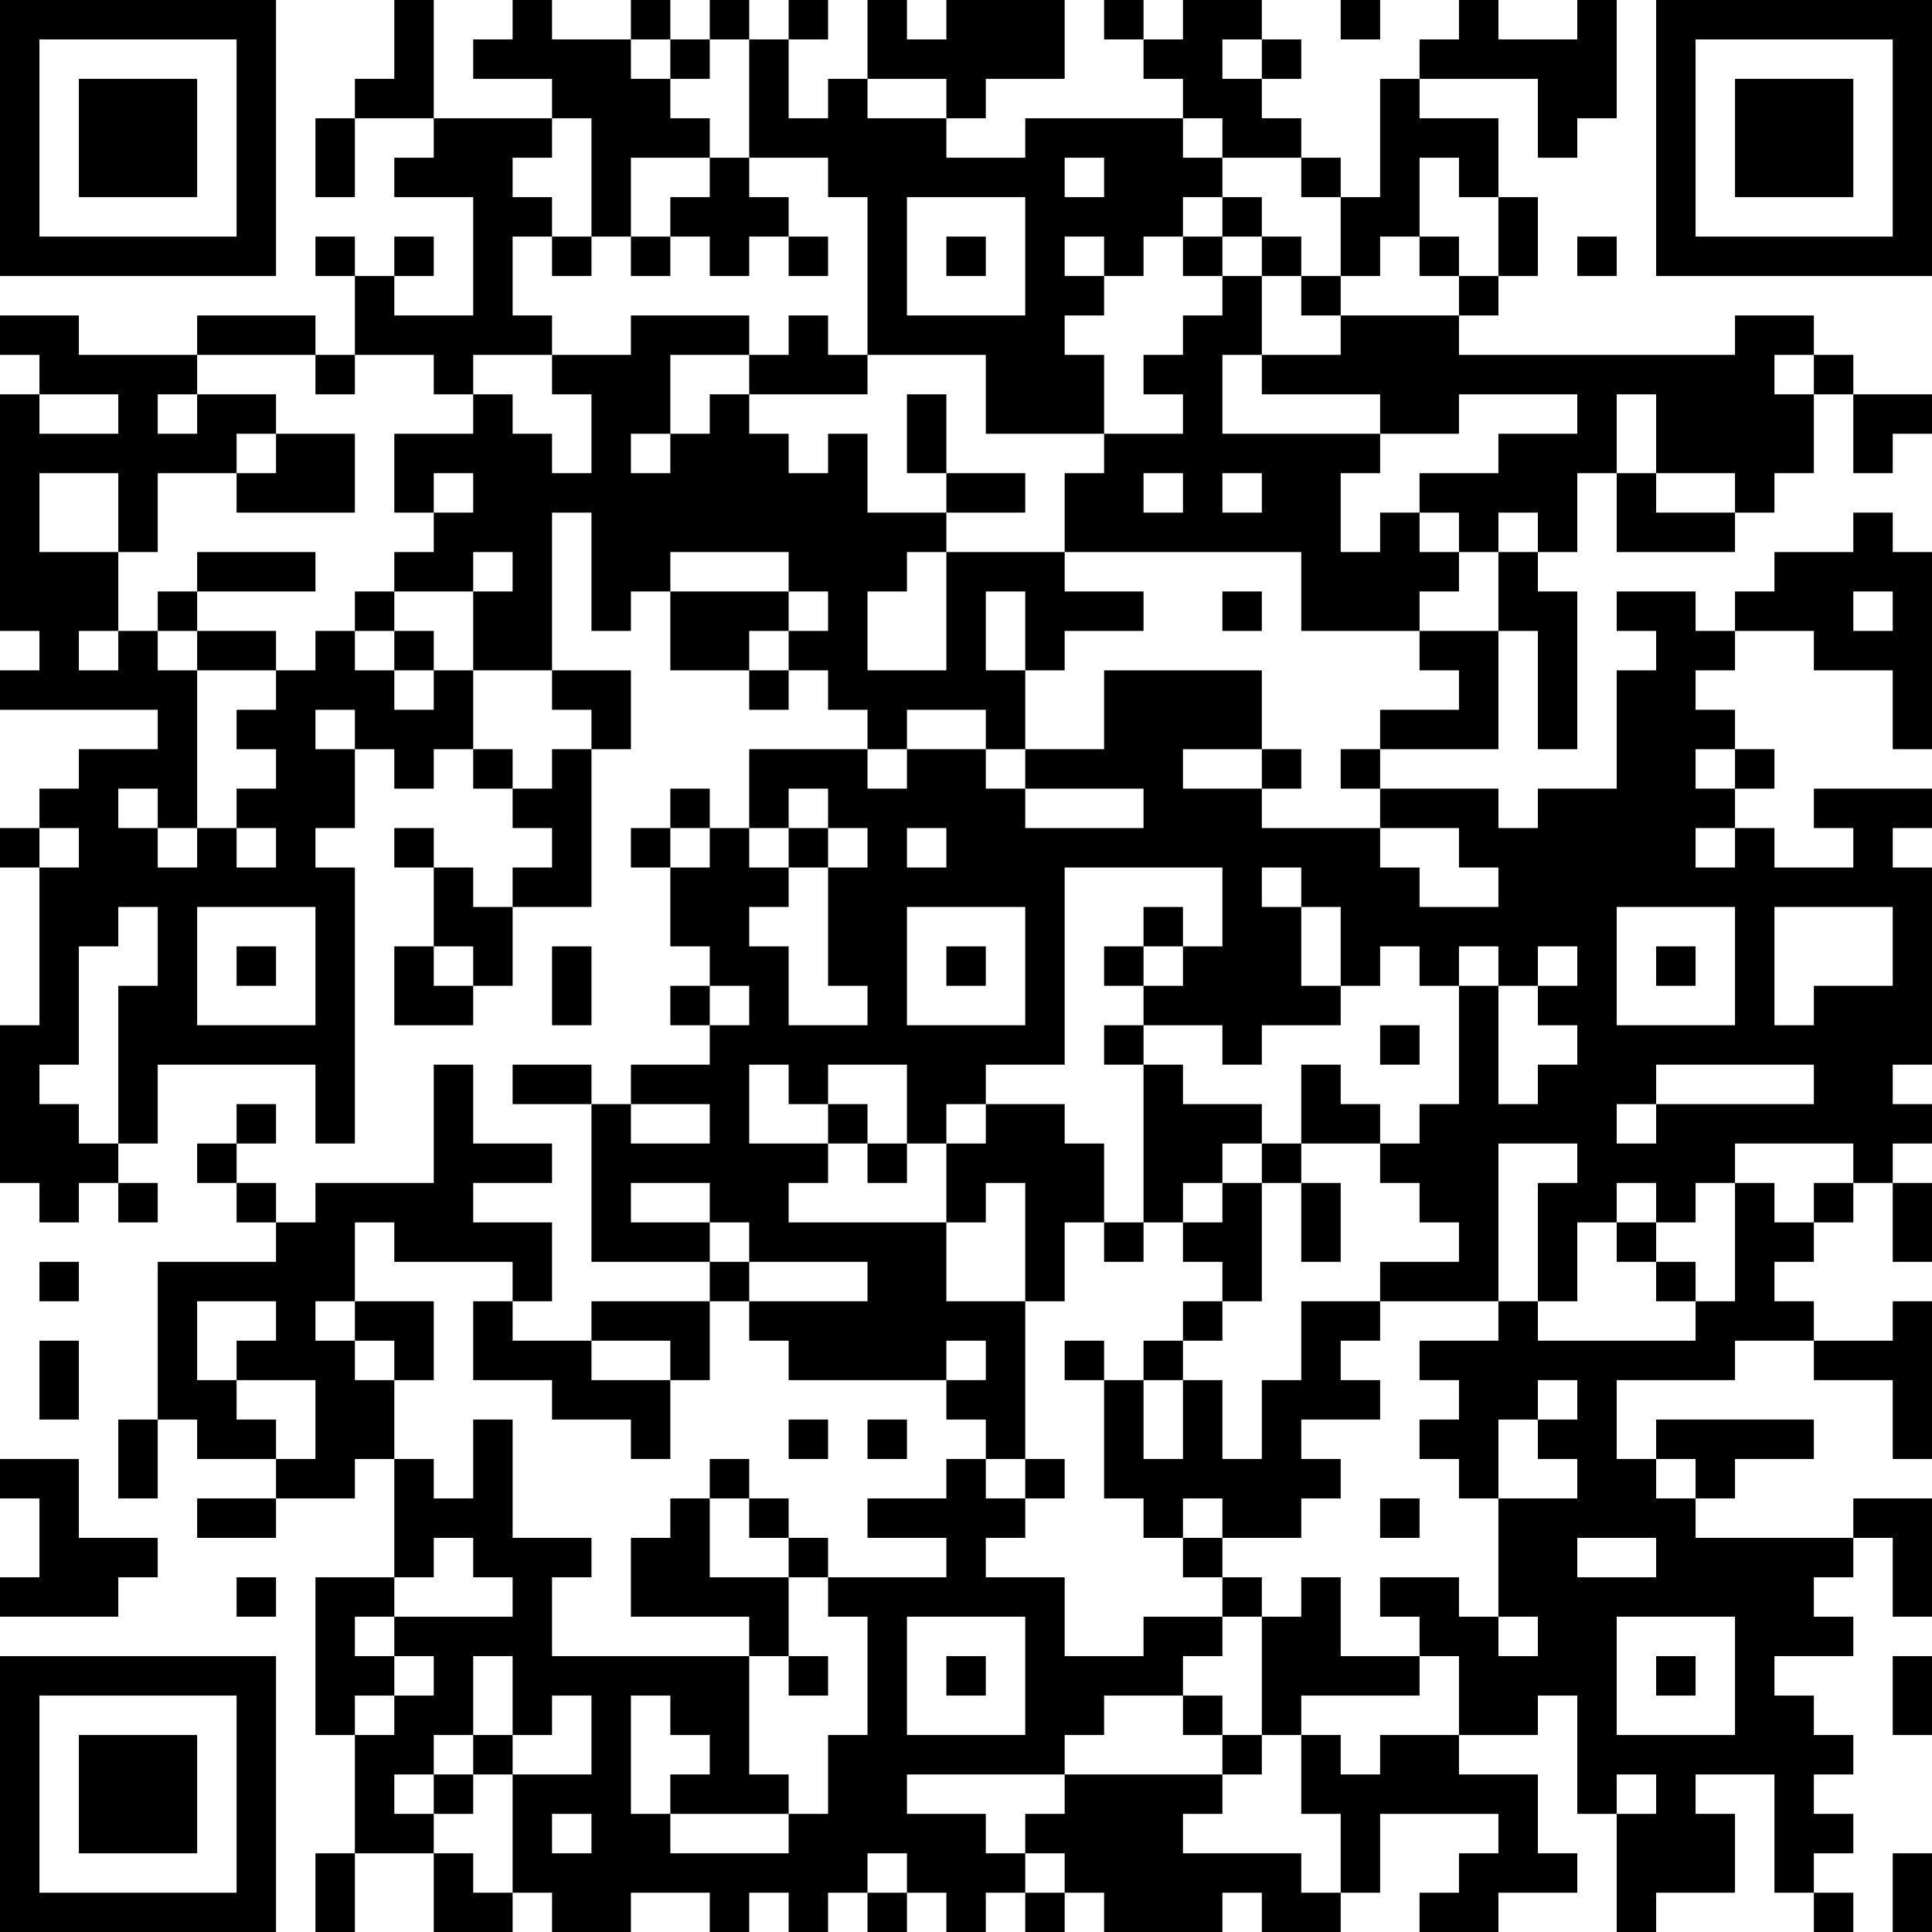 <?xml version="1.0" encoding="UTF-8"?>
<svg xmlns="http://www.w3.org/2000/svg" version="1.1" width="200" height="200" viewBox="0 0 200 200"><rect x="0" y="0" width="200" height="200" fill="#ffffff"/><g transform="scale(4.082)"><g transform="translate(0,0)"><path fill-rule="evenodd" d="M10 0L10 2L9 2L9 3L8 3L8 5L9 5L9 3L11 3L11 4L10 4L10 5L12 5L12 8L10 8L10 7L11 7L11 6L10 6L10 7L9 7L9 6L8 6L8 7L9 7L9 9L8 9L8 8L5 8L5 9L2 9L2 8L0 8L0 9L1 9L1 10L0 10L0 16L1 16L1 17L0 17L0 18L4 18L4 19L2 19L2 20L1 20L1 21L0 21L0 22L1 22L1 26L0 26L0 30L1 30L1 31L2 31L2 30L3 30L3 31L4 31L4 30L3 30L3 29L4 29L4 27L8 27L8 29L9 29L9 22L8 22L8 21L9 21L9 19L10 19L10 20L11 20L11 19L12 19L12 20L13 20L13 21L14 21L14 22L13 22L13 23L12 23L12 22L11 22L11 21L10 21L10 22L11 22L11 24L10 24L10 26L12 26L12 25L13 25L13 23L15 23L15 19L16 19L16 17L14 17L14 13L15 13L15 16L16 16L16 15L17 15L17 17L19 17L19 18L20 18L20 17L21 17L21 18L22 18L22 19L19 19L19 21L18 21L18 20L17 20L17 21L16 21L16 22L17 22L17 24L18 24L18 25L17 25L17 26L18 26L18 27L16 27L16 28L15 28L15 27L13 27L13 28L15 28L15 32L18 32L18 33L15 33L15 34L13 34L13 33L14 33L14 31L12 31L12 30L14 30L14 29L12 29L12 27L11 27L11 30L8 30L8 31L7 31L7 30L6 30L6 29L7 29L7 28L6 28L6 29L5 29L5 30L6 30L6 31L7 31L7 32L4 32L4 36L3 36L3 38L4 38L4 36L5 36L5 37L7 37L7 38L5 38L5 39L7 39L7 38L9 38L9 37L10 37L10 40L8 40L8 44L9 44L9 47L8 47L8 49L9 49L9 47L11 47L11 49L13 49L13 48L14 48L14 49L16 49L16 48L18 48L18 49L19 49L19 48L20 48L20 49L21 49L21 48L22 48L22 49L23 49L23 48L24 48L24 49L25 49L25 48L26 48L26 49L27 49L27 48L28 48L28 49L31 49L31 48L32 48L32 49L34 49L34 48L35 48L35 46L38 46L38 47L37 47L37 48L36 48L36 49L38 49L38 48L40 48L40 47L39 47L39 45L37 45L37 44L39 44L39 43L40 43L40 46L41 46L41 49L42 49L42 48L44 48L44 46L43 46L43 45L45 45L45 48L46 48L46 49L47 49L47 48L46 48L46 47L47 47L47 46L46 46L46 45L47 45L47 44L46 44L46 43L45 43L45 42L47 42L47 41L46 41L46 40L47 40L47 39L48 39L48 41L49 41L49 38L47 38L47 39L43 39L43 38L44 38L44 37L46 37L46 36L42 36L42 37L41 37L41 35L44 35L44 34L46 34L46 35L48 35L48 37L49 37L49 33L48 33L48 34L46 34L46 33L45 33L45 32L46 32L46 31L47 31L47 30L48 30L48 32L49 32L49 30L48 30L48 29L49 29L49 28L48 28L48 27L49 27L49 22L48 22L48 21L49 21L49 20L46 20L46 21L47 21L47 22L45 22L45 21L44 21L44 20L45 20L45 19L44 19L44 18L43 18L43 17L44 17L44 16L46 16L46 17L48 17L48 19L49 19L49 14L48 14L48 13L47 13L47 14L45 14L45 15L44 15L44 16L43 16L43 15L41 15L41 16L42 16L42 17L41 17L41 20L39 20L39 21L38 21L38 20L35 20L35 19L38 19L38 16L39 16L39 19L40 19L40 15L39 15L39 14L40 14L40 12L41 12L41 14L44 14L44 13L45 13L45 12L46 12L46 10L47 10L47 12L48 12L48 11L49 11L49 10L47 10L47 9L46 9L46 8L44 8L44 9L37 9L37 8L38 8L38 7L39 7L39 5L38 5L38 3L36 3L36 2L39 2L39 4L40 4L40 3L41 3L41 0L40 0L40 1L38 1L38 0L37 0L37 1L36 1L36 2L35 2L35 5L34 5L34 4L33 4L33 3L32 3L32 2L33 2L33 1L32 1L32 0L30 0L30 1L29 1L29 0L28 0L28 1L29 1L29 2L30 2L30 3L26 3L26 4L24 4L24 3L25 3L25 2L27 2L27 0L24 0L24 1L23 1L23 0L22 0L22 2L21 2L21 3L20 3L20 1L21 1L21 0L20 0L20 1L19 1L19 0L18 0L18 1L17 1L17 0L16 0L16 1L14 1L14 0L13 0L13 1L12 1L12 2L14 2L14 3L11 3L11 0ZM34 0L34 1L35 1L35 0ZM16 1L16 2L17 2L17 3L18 3L18 4L16 4L16 6L15 6L15 3L14 3L14 4L13 4L13 5L14 5L14 6L13 6L13 8L14 8L14 9L12 9L12 10L11 10L11 9L9 9L9 10L8 10L8 9L5 9L5 10L4 10L4 11L5 11L5 10L7 10L7 11L6 11L6 12L4 12L4 14L3 14L3 12L1 12L1 14L3 14L3 16L2 16L2 17L3 17L3 16L4 16L4 17L5 17L5 21L4 21L4 20L3 20L3 21L4 21L4 22L5 22L5 21L6 21L6 22L7 22L7 21L6 21L6 20L7 20L7 19L6 19L6 18L7 18L7 17L8 17L8 16L9 16L9 17L10 17L10 18L11 18L11 17L12 17L12 19L13 19L13 20L14 20L14 19L15 19L15 18L14 18L14 17L12 17L12 15L13 15L13 14L12 14L12 15L10 15L10 14L11 14L11 13L12 13L12 12L11 12L11 13L10 13L10 11L12 11L12 10L13 10L13 11L14 11L14 12L15 12L15 10L14 10L14 9L16 9L16 8L19 8L19 9L17 9L17 11L16 11L16 12L17 12L17 11L18 11L18 10L19 10L19 11L20 11L20 12L21 12L21 11L22 11L22 13L24 13L24 14L23 14L23 15L22 15L22 17L24 17L24 14L27 14L27 15L29 15L29 16L27 16L27 17L26 17L26 15L25 15L25 17L26 17L26 19L25 19L25 18L23 18L23 19L22 19L22 20L23 20L23 19L25 19L25 20L26 20L26 21L29 21L29 20L26 20L26 19L28 19L28 17L32 17L32 19L30 19L30 20L32 20L32 21L35 21L35 22L36 22L36 23L38 23L38 22L37 22L37 21L35 21L35 20L34 20L34 19L35 19L35 18L37 18L37 17L36 17L36 16L38 16L38 14L39 14L39 13L38 13L38 14L37 14L37 13L36 13L36 12L38 12L38 11L40 11L40 10L37 10L37 11L35 11L35 10L32 10L32 9L34 9L34 8L37 8L37 7L38 7L38 5L37 5L37 4L36 4L36 6L35 6L35 7L34 7L34 5L33 5L33 4L31 4L31 3L30 3L30 4L31 4L31 5L30 5L30 6L29 6L29 7L28 7L28 6L27 6L27 7L28 7L28 8L27 8L27 9L28 9L28 11L25 11L25 9L22 9L22 5L21 5L21 4L19 4L19 1L18 1L18 2L17 2L17 1ZM31 1L31 2L32 2L32 1ZM22 2L22 3L24 3L24 2ZM18 4L18 5L17 5L17 6L16 6L16 7L17 7L17 6L18 6L18 7L19 7L19 6L20 6L20 7L21 7L21 6L20 6L20 5L19 5L19 4ZM27 4L27 5L28 5L28 4ZM23 5L23 8L26 8L26 5ZM31 5L31 6L30 6L30 7L31 7L31 8L30 8L30 9L29 9L29 10L30 10L30 11L28 11L28 12L27 12L27 14L33 14L33 16L36 16L36 15L37 15L37 14L36 14L36 13L35 13L35 14L34 14L34 12L35 12L35 11L31 11L31 9L32 9L32 7L33 7L33 8L34 8L34 7L33 7L33 6L32 6L32 5ZM14 6L14 7L15 7L15 6ZM24 6L24 7L25 7L25 6ZM31 6L31 7L32 7L32 6ZM36 6L36 7L37 7L37 6ZM40 6L40 7L41 7L41 6ZM20 8L20 9L19 9L19 10L22 10L22 9L21 9L21 8ZM45 9L45 10L46 10L46 9ZM1 10L1 11L3 11L3 10ZM23 10L23 12L24 12L24 13L26 13L26 12L24 12L24 10ZM41 10L41 12L42 12L42 13L44 13L44 12L42 12L42 10ZM7 11L7 12L6 12L6 13L9 13L9 11ZM29 12L29 13L30 13L30 12ZM31 12L31 13L32 13L32 12ZM5 14L5 15L4 15L4 16L5 16L5 17L7 17L7 16L5 16L5 15L8 15L8 14ZM17 14L17 15L20 15L20 16L19 16L19 17L20 17L20 16L21 16L21 15L20 15L20 14ZM9 15L9 16L10 16L10 17L11 17L11 16L10 16L10 15ZM31 15L31 16L32 16L32 15ZM47 15L47 16L48 16L48 15ZM8 18L8 19L9 19L9 18ZM32 19L32 20L33 20L33 19ZM43 19L43 20L44 20L44 19ZM20 20L20 21L19 21L19 22L20 22L20 23L19 23L19 24L20 24L20 26L22 26L22 25L21 25L21 22L22 22L22 21L21 21L21 20ZM1 21L1 22L2 22L2 21ZM17 21L17 22L18 22L18 21ZM20 21L20 22L21 22L21 21ZM23 21L23 22L24 22L24 21ZM43 21L43 22L44 22L44 21ZM27 22L27 27L25 27L25 28L24 28L24 29L23 29L23 27L21 27L21 28L20 28L20 27L19 27L19 29L21 29L21 30L20 30L20 31L24 31L24 33L26 33L26 37L25 37L25 36L24 36L24 35L25 35L25 34L24 34L24 35L20 35L20 34L19 34L19 33L22 33L22 32L19 32L19 31L18 31L18 30L16 30L16 31L18 31L18 32L19 32L19 33L18 33L18 35L17 35L17 34L15 34L15 35L17 35L17 37L16 37L16 36L14 36L14 35L12 35L12 33L13 33L13 32L10 32L10 31L9 31L9 33L8 33L8 34L9 34L9 35L10 35L10 37L11 37L11 38L12 38L12 36L13 36L13 39L15 39L15 40L14 40L14 42L19 42L19 45L20 45L20 46L17 46L17 45L18 45L18 44L17 44L17 43L16 43L16 46L17 46L17 47L20 47L20 46L21 46L21 44L22 44L22 41L21 41L21 40L24 40L24 39L22 39L22 38L24 38L24 37L25 37L25 38L26 38L26 39L25 39L25 40L27 40L27 42L29 42L29 41L31 41L31 42L30 42L30 43L28 43L28 44L27 44L27 45L23 45L23 46L25 46L25 47L26 47L26 48L27 48L27 47L26 47L26 46L27 46L27 45L31 45L31 46L30 46L30 47L33 47L33 48L34 48L34 46L33 46L33 44L34 44L34 45L35 45L35 44L37 44L37 42L36 42L36 41L35 41L35 40L37 40L37 41L38 41L38 42L39 42L39 41L38 41L38 38L40 38L40 37L39 37L39 36L40 36L40 35L39 35L39 36L38 36L38 38L37 38L37 37L36 37L36 36L37 36L37 35L36 35L36 34L38 34L38 33L39 33L39 34L43 34L43 33L44 33L44 30L45 30L45 31L46 31L46 30L47 30L47 29L44 29L44 30L43 30L43 31L42 31L42 30L41 30L41 31L40 31L40 33L39 33L39 30L40 30L40 29L38 29L38 33L35 33L35 32L37 32L37 31L36 31L36 30L35 30L35 29L36 29L36 28L37 28L37 25L38 25L38 28L39 28L39 27L40 27L40 26L39 26L39 25L40 25L40 24L39 24L39 25L38 25L38 24L37 24L37 25L36 25L36 24L35 24L35 25L34 25L34 23L33 23L33 22L32 22L32 23L33 23L33 25L34 25L34 26L32 26L32 27L31 27L31 26L29 26L29 25L30 25L30 24L31 24L31 22ZM3 23L3 24L2 24L2 27L1 27L1 28L2 28L2 29L3 29L3 25L4 25L4 23ZM5 23L5 26L8 26L8 23ZM23 23L23 26L26 26L26 23ZM29 23L29 24L28 24L28 25L29 25L29 24L30 24L30 23ZM41 23L41 26L44 26L44 23ZM45 23L45 26L46 26L46 25L48 25L48 23ZM6 24L6 25L7 25L7 24ZM11 24L11 25L12 25L12 24ZM14 24L14 26L15 26L15 24ZM24 24L24 25L25 25L25 24ZM42 24L42 25L43 25L43 24ZM18 25L18 26L19 26L19 25ZM28 26L28 27L29 27L29 31L28 31L28 29L27 29L27 28L25 28L25 29L24 29L24 31L25 31L25 30L26 30L26 33L27 33L27 31L28 31L28 32L29 32L29 31L30 31L30 32L31 32L31 33L30 33L30 34L29 34L29 35L28 35L28 34L27 34L27 35L28 35L28 38L29 38L29 39L30 39L30 40L31 40L31 41L32 41L32 44L31 44L31 43L30 43L30 44L31 44L31 45L32 45L32 44L33 44L33 43L36 43L36 42L34 42L34 40L33 40L33 41L32 41L32 40L31 40L31 39L33 39L33 38L34 38L34 37L33 37L33 36L35 36L35 35L34 35L34 34L35 34L35 33L33 33L33 35L32 35L32 37L31 37L31 35L30 35L30 34L31 34L31 33L32 33L32 30L33 30L33 32L34 32L34 30L33 30L33 29L35 29L35 28L34 28L34 27L33 27L33 29L32 29L32 28L30 28L30 27L29 27L29 26ZM35 26L35 27L36 27L36 26ZM42 27L42 28L41 28L41 29L42 29L42 28L46 28L46 27ZM16 28L16 29L18 29L18 28ZM21 28L21 29L22 29L22 30L23 30L23 29L22 29L22 28ZM31 29L31 30L30 30L30 31L31 31L31 30L32 30L32 29ZM41 31L41 32L42 32L42 33L43 33L43 32L42 32L42 31ZM1 32L1 33L2 33L2 32ZM5 33L5 35L6 35L6 36L7 36L7 37L8 37L8 35L6 35L6 34L7 34L7 33ZM9 33L9 34L10 34L10 35L11 35L11 33ZM1 34L1 36L2 36L2 34ZM29 35L29 37L30 37L30 35ZM20 36L20 37L21 37L21 36ZM22 36L22 37L23 37L23 36ZM0 37L0 38L1 38L1 40L0 40L0 41L3 41L3 40L4 40L4 39L2 39L2 37ZM18 37L18 38L17 38L17 39L16 39L16 41L19 41L19 42L20 42L20 43L21 43L21 42L20 42L20 40L21 40L21 39L20 39L20 38L19 38L19 37ZM26 37L26 38L27 38L27 37ZM42 37L42 38L43 38L43 37ZM18 38L18 40L20 40L20 39L19 39L19 38ZM30 38L30 39L31 39L31 38ZM35 38L35 39L36 39L36 38ZM11 39L11 40L10 40L10 41L9 41L9 42L10 42L10 43L9 43L9 44L10 44L10 43L11 43L11 42L10 42L10 41L13 41L13 40L12 40L12 39ZM40 39L40 40L42 40L42 39ZM6 40L6 41L7 41L7 40ZM23 41L23 44L26 44L26 41ZM41 41L41 44L44 44L44 41ZM12 42L12 44L11 44L11 45L10 45L10 46L11 46L11 47L12 47L12 48L13 48L13 45L15 45L15 43L14 43L14 44L13 44L13 42ZM24 42L24 43L25 43L25 42ZM42 42L42 43L43 43L43 42ZM48 42L48 44L49 44L49 42ZM12 44L12 45L11 45L11 46L12 46L12 45L13 45L13 44ZM41 45L41 46L42 46L42 45ZM14 46L14 47L15 47L15 46ZM22 47L22 48L23 48L23 47ZM48 47L48 49L49 49L49 47ZM0 0L0 7L7 7L7 0ZM1 1L1 6L6 6L6 1ZM2 2L2 5L5 5L5 2ZM42 0L42 7L49 7L49 0ZM43 1L43 6L48 6L48 1ZM44 2L44 5L47 5L47 2ZM0 42L0 49L7 49L7 42ZM1 43L1 48L6 48L6 43ZM2 44L2 47L5 47L5 44Z" fill="#000000"/></g></g></svg>
